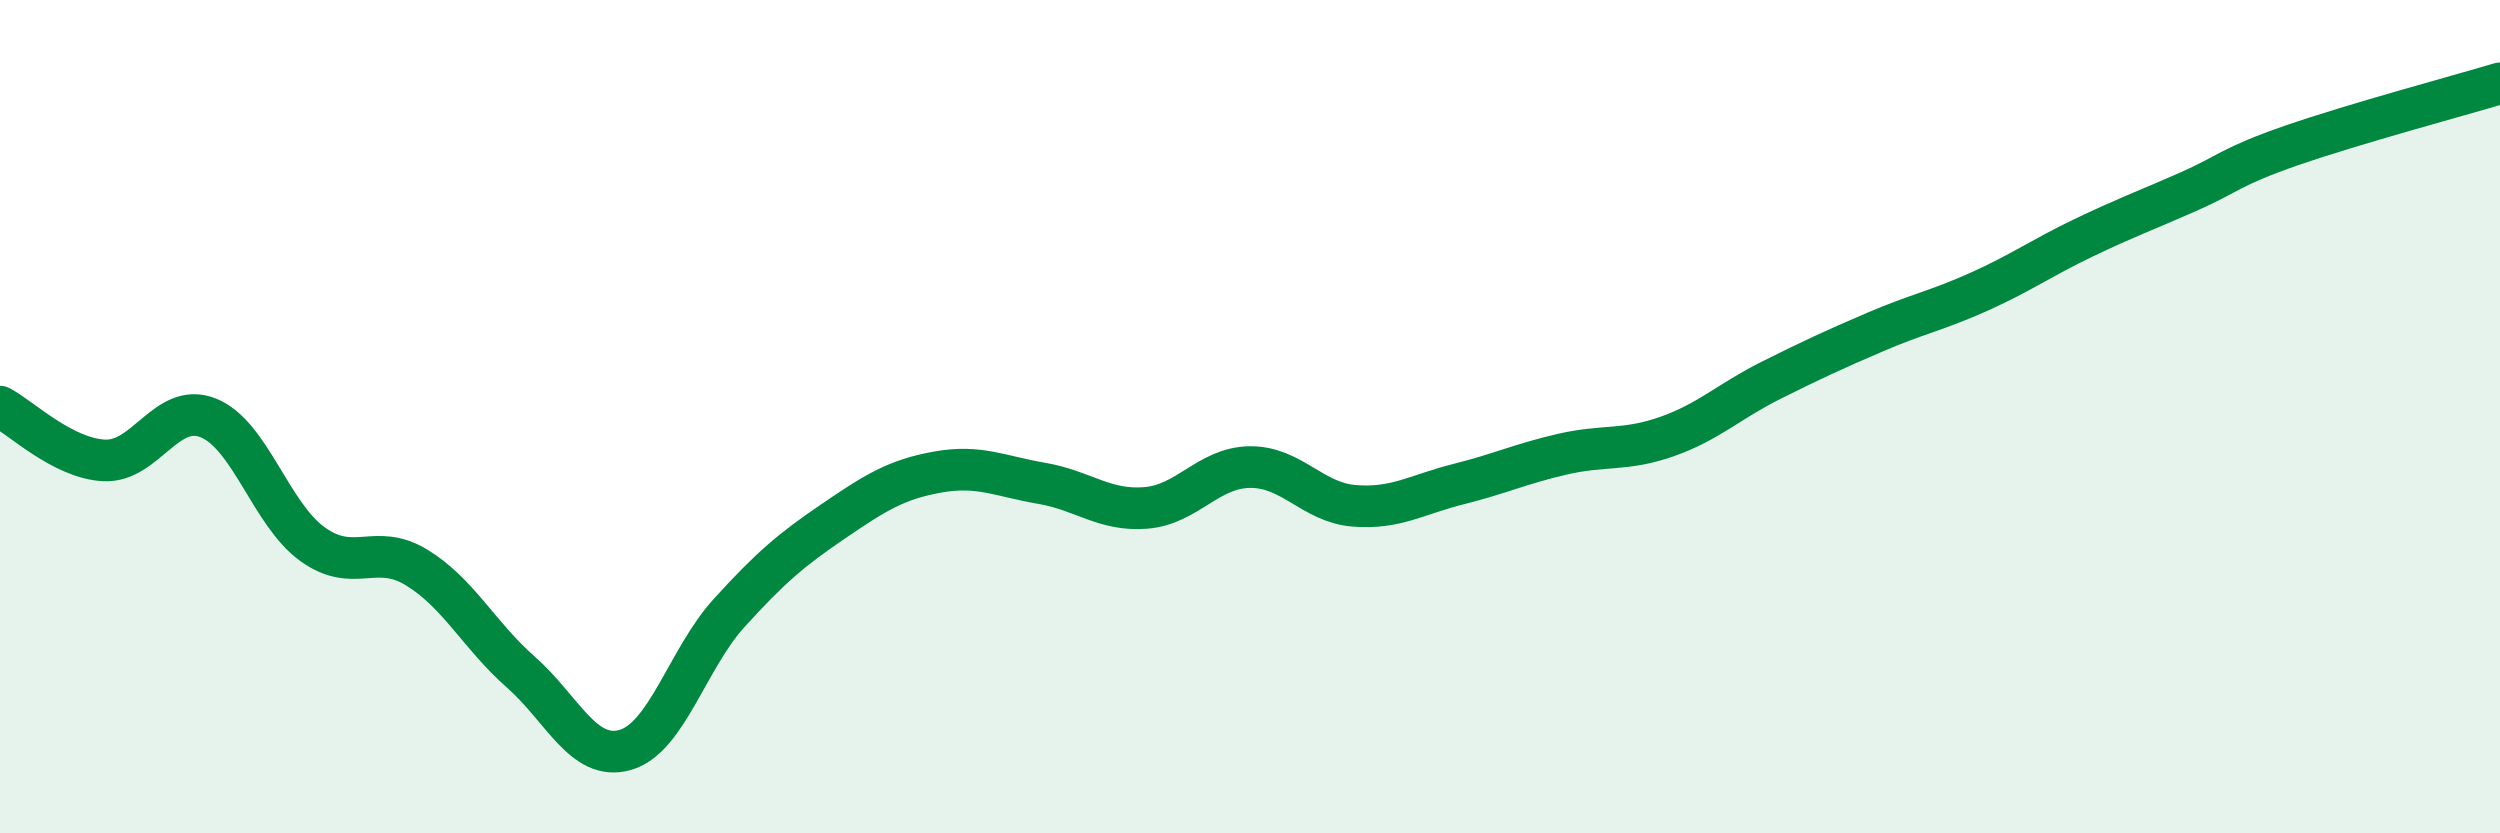 
    <svg width="60" height="20" viewBox="0 0 60 20" xmlns="http://www.w3.org/2000/svg">
      <path
        d="M 0,9.76 C 0.5,10.02 1.5,11 2.5,11.05 C 3.5,11.1 4,9.63 5,10.03 C 6,10.43 6.5,12.34 7.5,13.06 C 8.5,13.78 9,13.01 10,13.62 C 11,14.23 11.5,15.25 12.5,16.13 C 13.5,17.01 14,18.28 15,18 C 16,17.72 16.5,15.81 17.5,14.71 C 18.5,13.61 19,13.19 20,12.51 C 21,11.83 21.5,11.51 22.5,11.33 C 23.5,11.15 24,11.43 25,11.6 C 26,11.77 26.5,12.27 27.5,12.19 C 28.5,12.11 29,11.22 30,11.21 C 31,11.2 31.5,12.06 32.5,12.14 C 33.5,12.22 34,11.87 35,11.62 C 36,11.37 36.5,11.13 37.5,10.9 C 38.5,10.67 39,10.83 40,10.48 C 41,10.13 41.5,9.63 42.5,9.13 C 43.5,8.63 44,8.4 45,7.97 C 46,7.54 46.5,7.45 47.5,7 C 48.5,6.55 49,6.19 50,5.71 C 51,5.23 51.5,5.05 52.5,4.61 C 53.5,4.17 53.5,4.01 55,3.49 C 56.5,2.97 59,2.3 60,2L60 20L0 20Z"
        fill="#008740"
        opacity="0.1"
        stroke-linecap="round"
        stroke-linejoin="round"
      />
      <path
        d="M 0,9.76 C 0.5,10.02 1.5,11 2.5,11.05 C 3.5,11.1 4,9.63 5,10.03 C 6,10.43 6.5,12.34 7.5,13.06 C 8.5,13.78 9,13.01 10,13.62 C 11,14.23 11.5,15.25 12.5,16.13 C 13.5,17.01 14,18.28 15,18 C 16,17.72 16.5,15.81 17.5,14.71 C 18.5,13.61 19,13.19 20,12.51 C 21,11.83 21.5,11.51 22.5,11.33 C 23.5,11.15 24,11.43 25,11.6 C 26,11.77 26.5,12.27 27.5,12.19 C 28.5,12.11 29,11.22 30,11.21 C 31,11.2 31.5,12.06 32.5,12.14 C 33.5,12.22 34,11.87 35,11.62 C 36,11.37 36.5,11.13 37.5,10.9 C 38.5,10.67 39,10.83 40,10.48 C 41,10.13 41.5,9.63 42.5,9.13 C 43.5,8.63 44,8.4 45,7.97 C 46,7.54 46.5,7.45 47.5,7 C 48.5,6.55 49,6.19 50,5.71 C 51,5.23 51.5,5.05 52.5,4.61 C 53.5,4.17 53.5,4.01 55,3.49 C 56.5,2.97 59,2.3 60,2"
        stroke="#008740"
        stroke-width="1"
        fill="none"
        stroke-linecap="round"
        stroke-linejoin="round"
      />
    </svg>
  